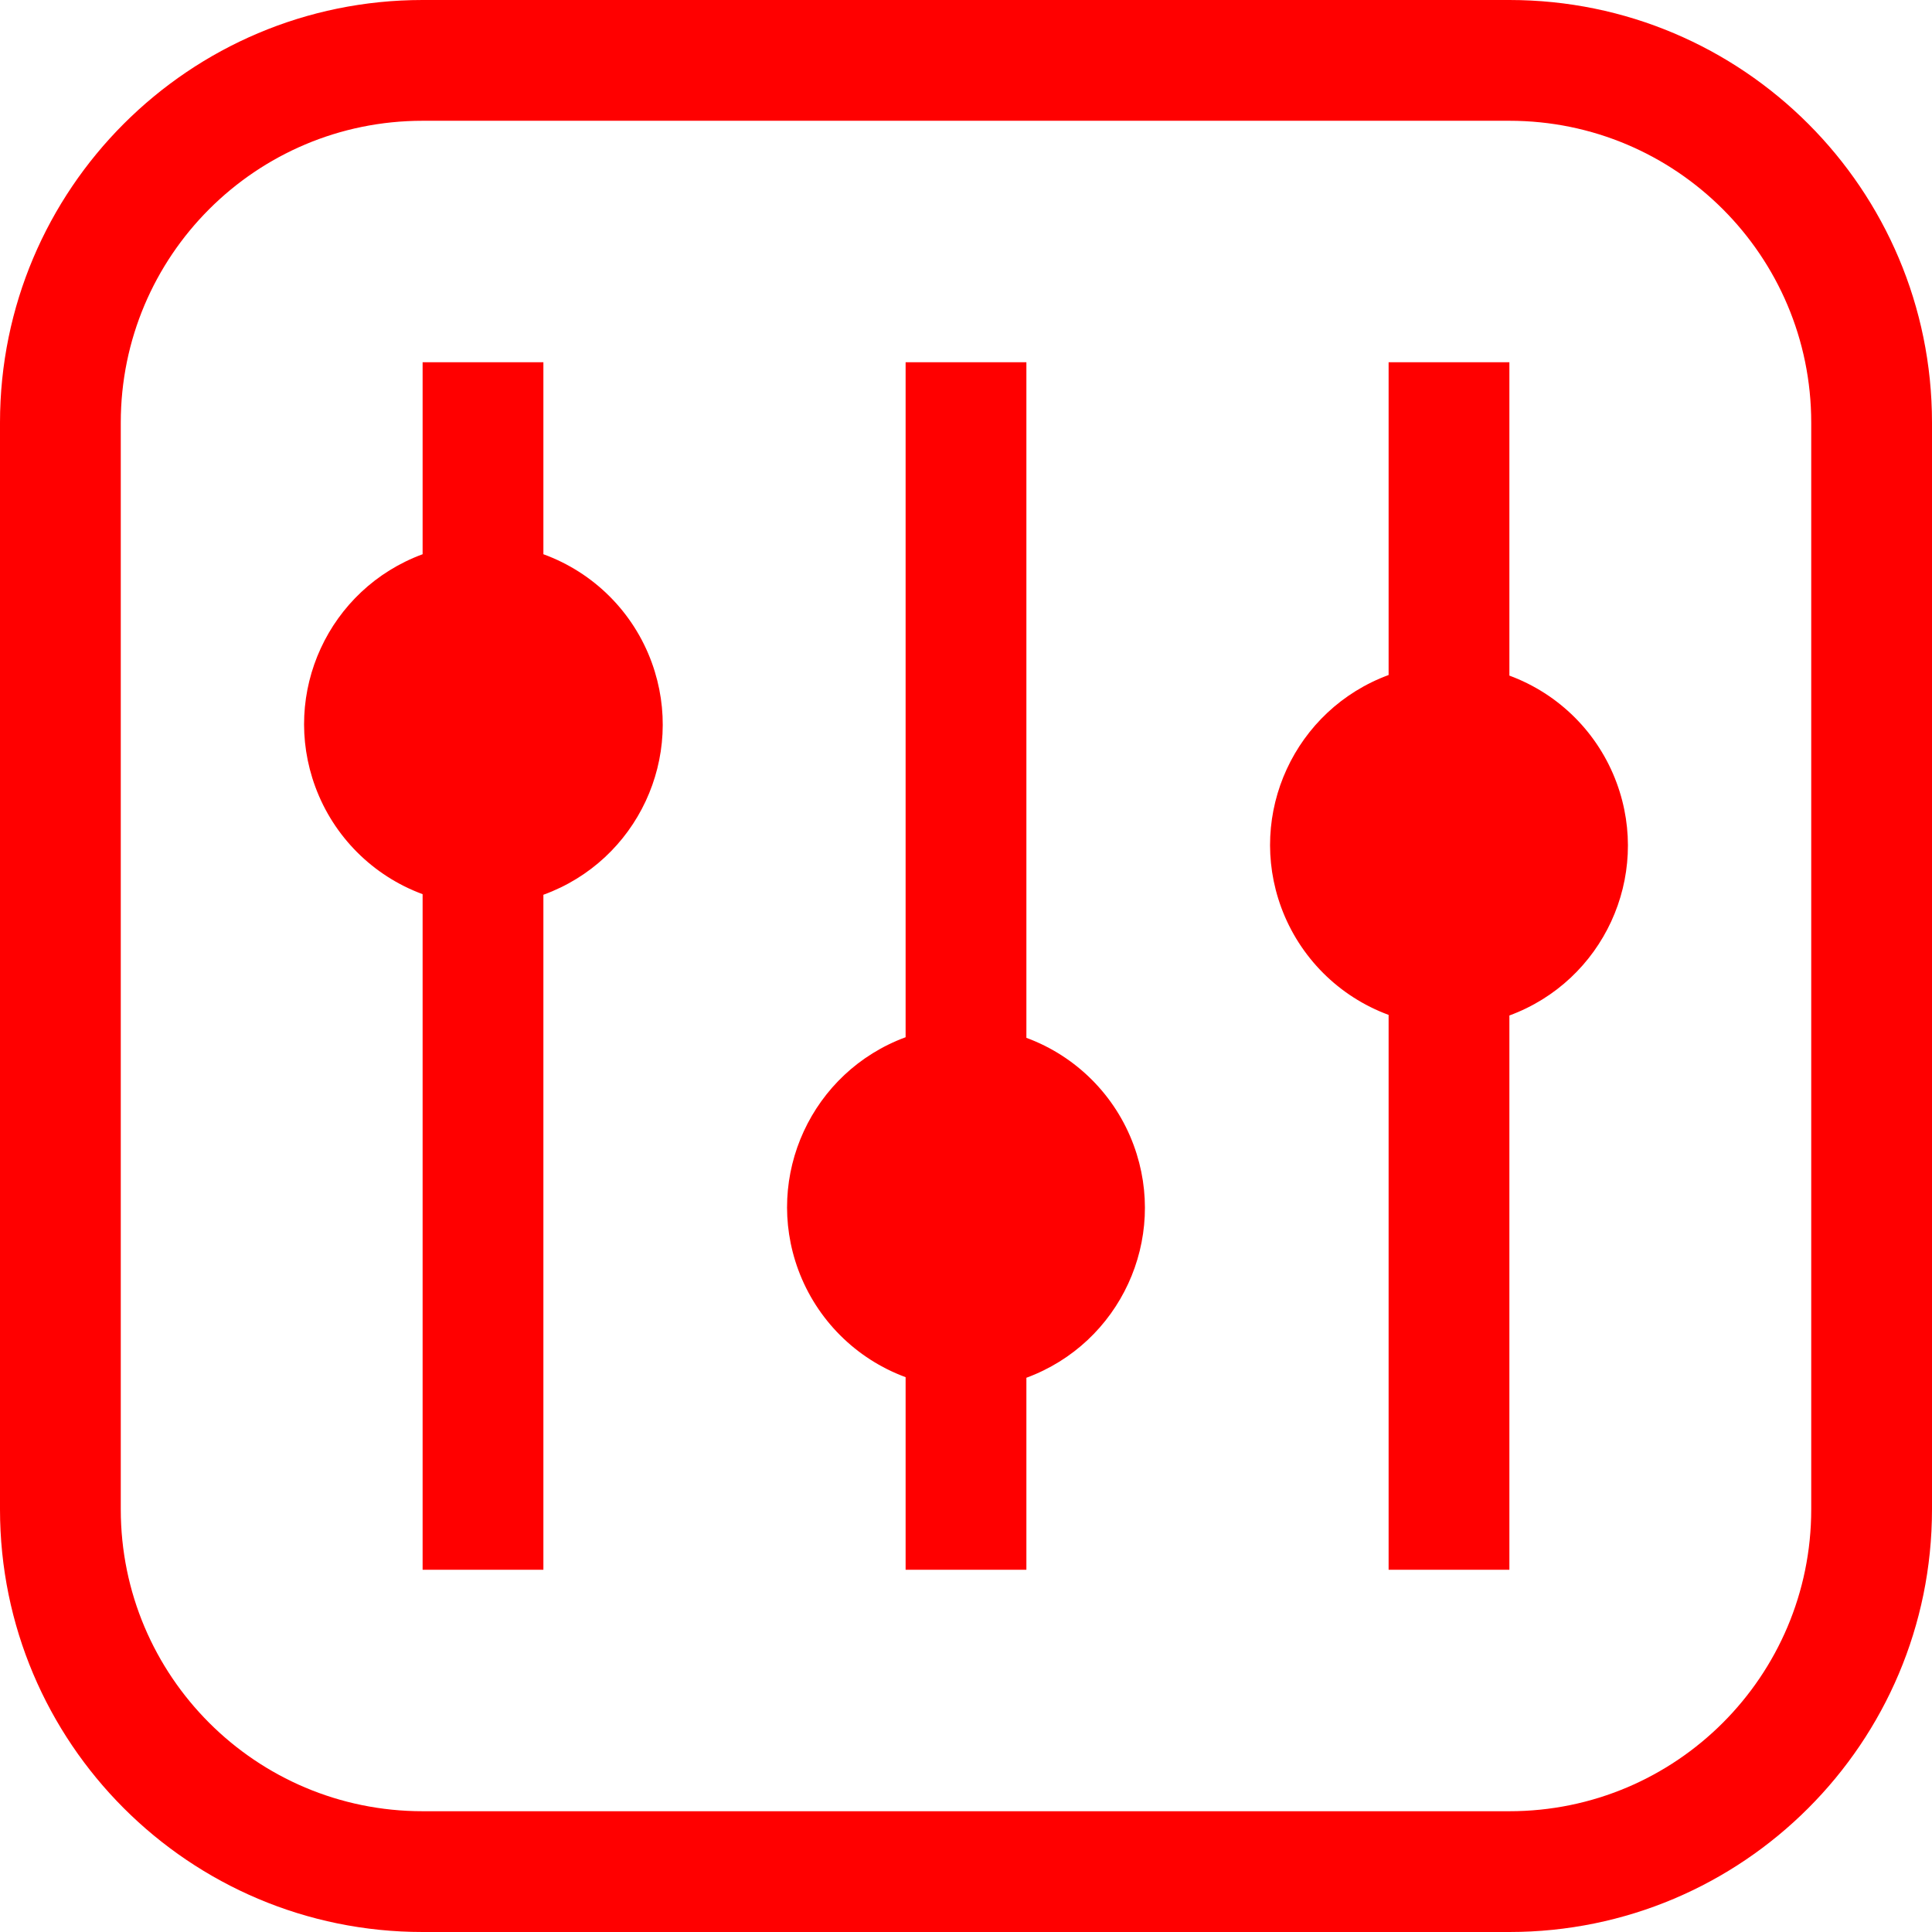 <svg width="39" height="39" viewBox="0 0 39 39" fill="none" xmlns="http://www.w3.org/2000/svg">
<path d="M30.469 0H8.531C3.82 0 0 3.82 0 8.531V30.469C0 35.18 3.82 39 8.531 39H30.469C35.18 39 39 35.18 39 30.469V8.531C39 3.82 35.18 0 30.469 0ZM36.562 30.469C36.562 33.834 33.834 36.562 30.469 36.562H8.531C5.166 36.562 2.438 33.834 2.438 30.469V8.531C2.438 5.166 5.166 2.438 8.531 2.438H30.469C33.834 2.438 36.562 5.166 36.562 8.531V30.469Z" fill="#FF0000"/>
<path d="M10.969 11.188V7.312H8.531V11.188C6.636 11.886 5.666 13.988 6.365 15.883C6.735 16.888 7.527 17.68 8.531 18.05V31.688H10.969V18.062C12.867 17.373 13.847 15.276 13.158 13.378C12.789 12.36 11.987 11.558 10.969 11.188Z" fill="#FF0000"/>
<path d="M20.719 20.95V20.938V7.312H18.281V20.938C16.387 21.636 15.416 23.738 16.114 25.633C16.485 26.638 17.277 27.43 18.281 27.8V31.688H20.719V27.812C22.613 27.114 23.584 25.012 22.885 23.117C22.515 22.112 21.723 21.32 20.719 20.95Z" fill="#FF0000"/>
<path d="M30.469 13.638V13.626V7.312H28.031V13.626C26.137 14.324 25.166 16.426 25.864 18.32C26.235 19.325 27.027 20.117 28.031 20.487V31.688H30.469V20.499C32.364 19.801 33.334 17.699 32.635 15.805C32.265 14.8 31.473 14.008 30.469 13.638Z" fill="#FF0000"/>
</svg>
